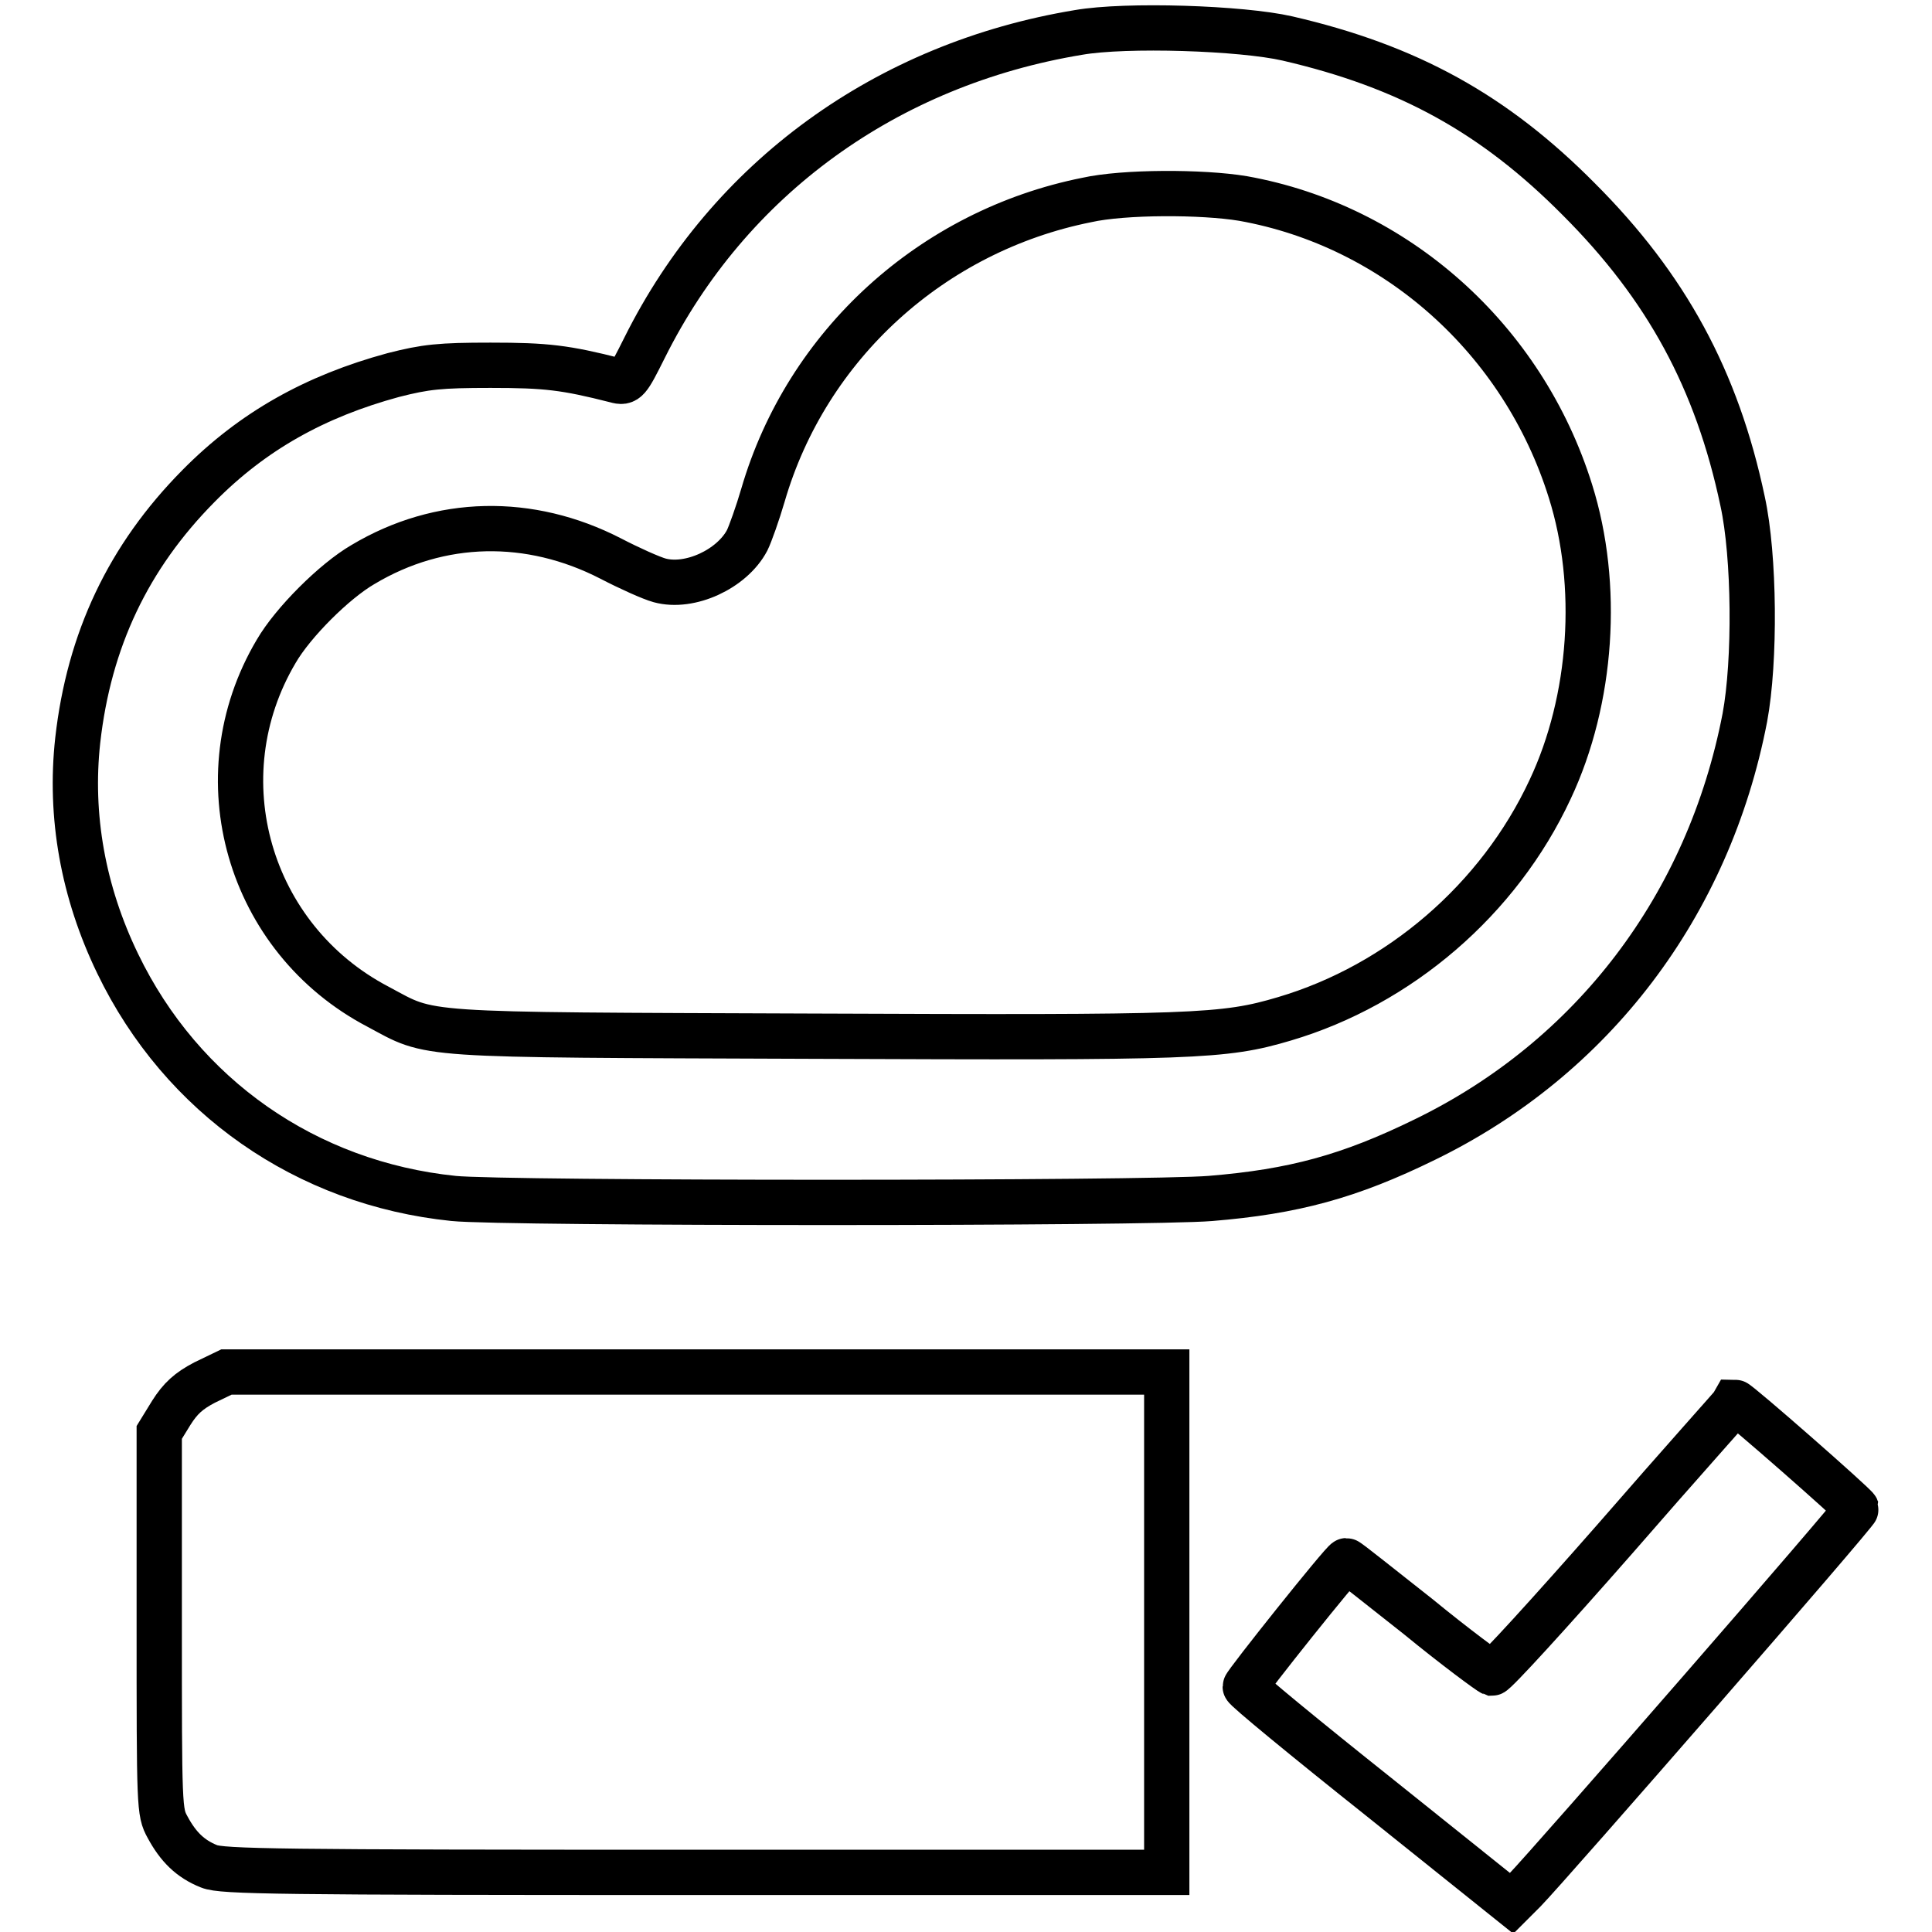 <?xml version="1.0" encoding="utf-8"?>
<!-- Svg Vector Icons : http://www.onlinewebfonts.com/icon -->
<!DOCTYPE svg PUBLIC "-//W3C//DTD SVG 1.1//EN" "http://www.w3.org/Graphics/SVG/1.1/DTD/svg11.dtd">
<svg version="1.1" xmlns="http://www.w3.org/2000/svg" xmlns:xlink="http://www.w3.org/1999/xlink" x="0px" y="0px" viewBox="0 0 256 256" enable-background="new 0 0 256 256" xml:space="preserve">
<g><g><g><path stroke-width="6" fill-opacity="0" stroke="#000000"  d="M142.9,4.3c-25.4,4.2-46.3,19.3-57.5,41.8c-2.2,4.4-2.4,4.7-3.8,4.3c-6.7-1.7-9.2-2-16.6-2c-6.7,0-8.6,0.2-12.9,1.3c-10.3,2.8-18.6,7.4-25.8,14.7C17,73.8,11.8,84.8,10.3,98.1c-1.1,10,0.7,20.1,5.3,29.6c8.5,17.6,25,29.1,44.5,31.1c6.7,0.7,92,0.7,100.3,0c11-0.9,18.4-2.9,28.4-7.8c22.2-10.8,37.6-31,42.4-55.9c1.4-7.5,1.3-21.4-0.3-28.7c-3.4-16.1-10.1-28.4-21.7-40C198,15.1,186.6,8.8,170.6,5.1C164.5,3.7,149.2,3.2,142.9,4.3z M164.7,26.3c20.2,3.6,37.1,18.6,43.4,38.8c3.9,12.4,2.9,27.6-2.7,39.5c-6.8,14.6-20,25.9-35.2,30.4c-8.1,2.4-11.7,2.5-62.6,2.3c-53.2-0.2-50.2,0-57.5-3.9c-17.2-9-23.4-30.4-13.5-47.1c2.2-3.8,7.7-9.3,11.5-11.5c10.2-6.1,22.1-6.3,32.8-0.8c2.5,1.3,5.4,2.6,6.5,2.9c4,1.1,9.6-1.5,11.6-5.3c0.4-0.8,1.4-3.6,2.1-6c5.8-19.9,22.4-35,42.9-39.1C148.9,25.4,159.3,25.4,164.7,26.3z"/><path stroke-width="6" fill-opacity="0" stroke="#000000"  d="M27.1,183.2c-2.1,1.1-3.2,2.1-4.4,4l-1.6,2.6v25.1c0,24.7,0,25.2,1.1,27.2c1.4,2.6,3,4.2,5.5,5.2c1.7,0.7,9.2,0.8,64.4,0.8h62.5V215v-33.2H92.3H30L27.1,183.2z"/><path stroke-width="6" fill-opacity="0" stroke="#000000"  d="M214,203.9c-8.6,9.8-15.9,17.8-16.3,17.8c-0.3-0.1-4.8-3.4-9.8-7.5c-5.1-4-9.3-7.4-9.5-7.4c-0.4,0-13.4,16.3-13.4,16.7c0,0.3,7.9,6.8,17.7,14.6l17.6,14.1l1.7-1.7c3.4-3.5,44.1-50.2,44-50.6c-0.2-0.5-15.7-14.1-16.1-14.1C229.8,186,222.6,194,214,203.9z"/></g></g></g>
</svg>
